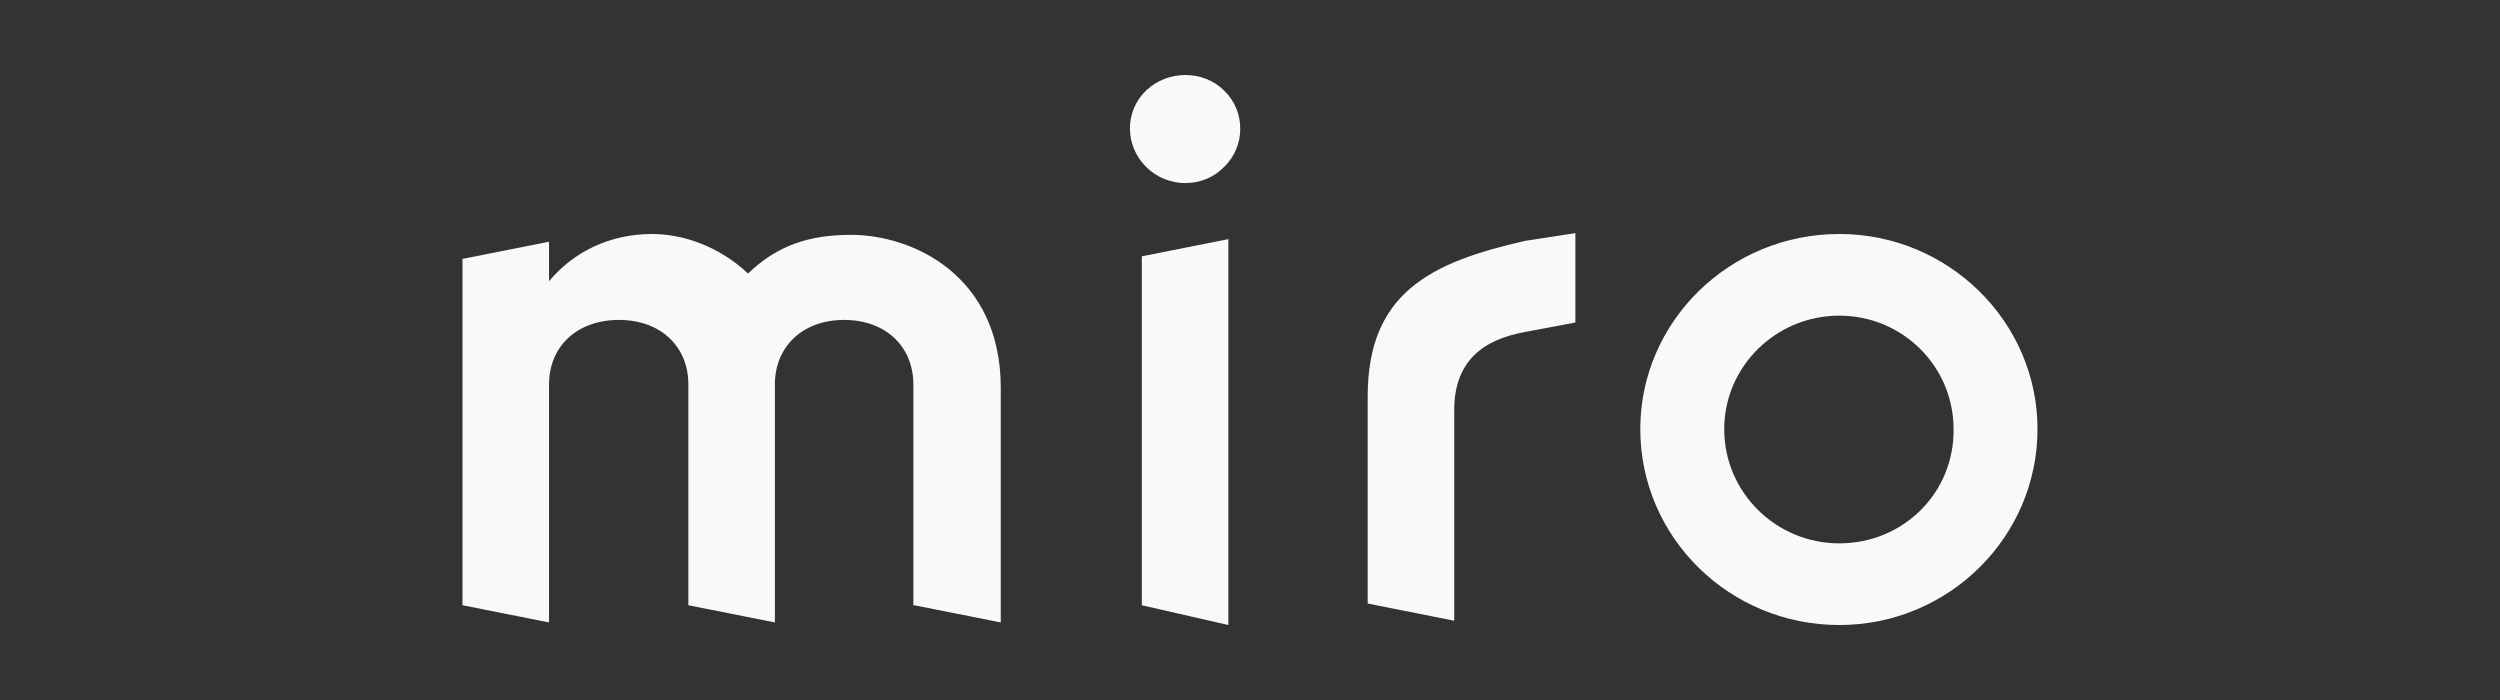 <svg width="200" height="56" viewBox="0 0 200 56" fill="none" xmlns="http://www.w3.org/2000/svg">
<rect x="0" y="0" width="200" height="56" fill="#333333" stroke="none"/>
<g clip-path="url(#clip0_1404_1743)">
<g clip-path="url(#clip1_1404_1743)">
<path fill-rule="evenodd" clip-rule="evenodd" d="M91.692 7.238C89.962 8.888 89.962 11.638 91.692 13.357C93.423 15.076 96.261 15.076 97.923 13.357C99.654 11.707 99.654 8.888 97.923 7.238C96.261 5.588 93.423 5.588 91.692 7.238ZM126.031 18.651L122.015 19.269C114.4 20.988 109.415 23.463 109.415 31.713V48.282L116.338 49.657V32.813C116.338 28.963 118.554 27.176 122.015 26.557L126.031 25.801V18.651ZM73.138 48.419L80.061 49.794V31.026C80.061 22.019 73 18.788 68.085 18.788C64.761 18.788 62.2 19.613 59.846 21.882C57.423 19.613 54.515 18.719 52.161 18.719C48.769 18.719 45.861 20.163 43.923 22.501V19.338L37 20.713V48.419L43.923 49.794V30.751C43.923 27.726 46.139 25.594 49.531 25.594C52.854 25.594 55.069 27.726 55.069 30.751V48.419L61.992 49.794V30.751C61.992 27.726 64.208 25.594 67.531 25.594C70.854 25.594 73.069 27.726 73.069 30.751V48.419H73.138ZM163 34.326C163 42.988 155.869 50.001 147.146 50.001C138.354 50.001 131.223 42.988 131.223 34.326C131.223 25.732 138.354 18.719 147.146 18.719C155.869 18.719 163 25.732 163 34.326ZM147.146 43.469C142.092 43.469 137.938 39.413 137.938 34.326C137.938 29.307 142.092 25.251 147.146 25.251C152.2 25.251 156.285 29.307 156.285 34.326C156.354 39.413 152.269 43.469 147.146 43.469ZM98.269 50.001L91.346 48.419V20.507L98.269 19.132V50.001Z" fill="#F9FAF8"/>
</g>
</g>
<defs>
<clipPath id="clip0_1404_1743">
<rect width="200" height="56" fill="white" transform="translate(0 -0)"/>
</clipPath>
<clipPath id="clip1_1404_1743">
<rect width="126" height="44" fill="white" transform="translate(37 6.001)"/>
</clipPath>
</defs>
</svg>
